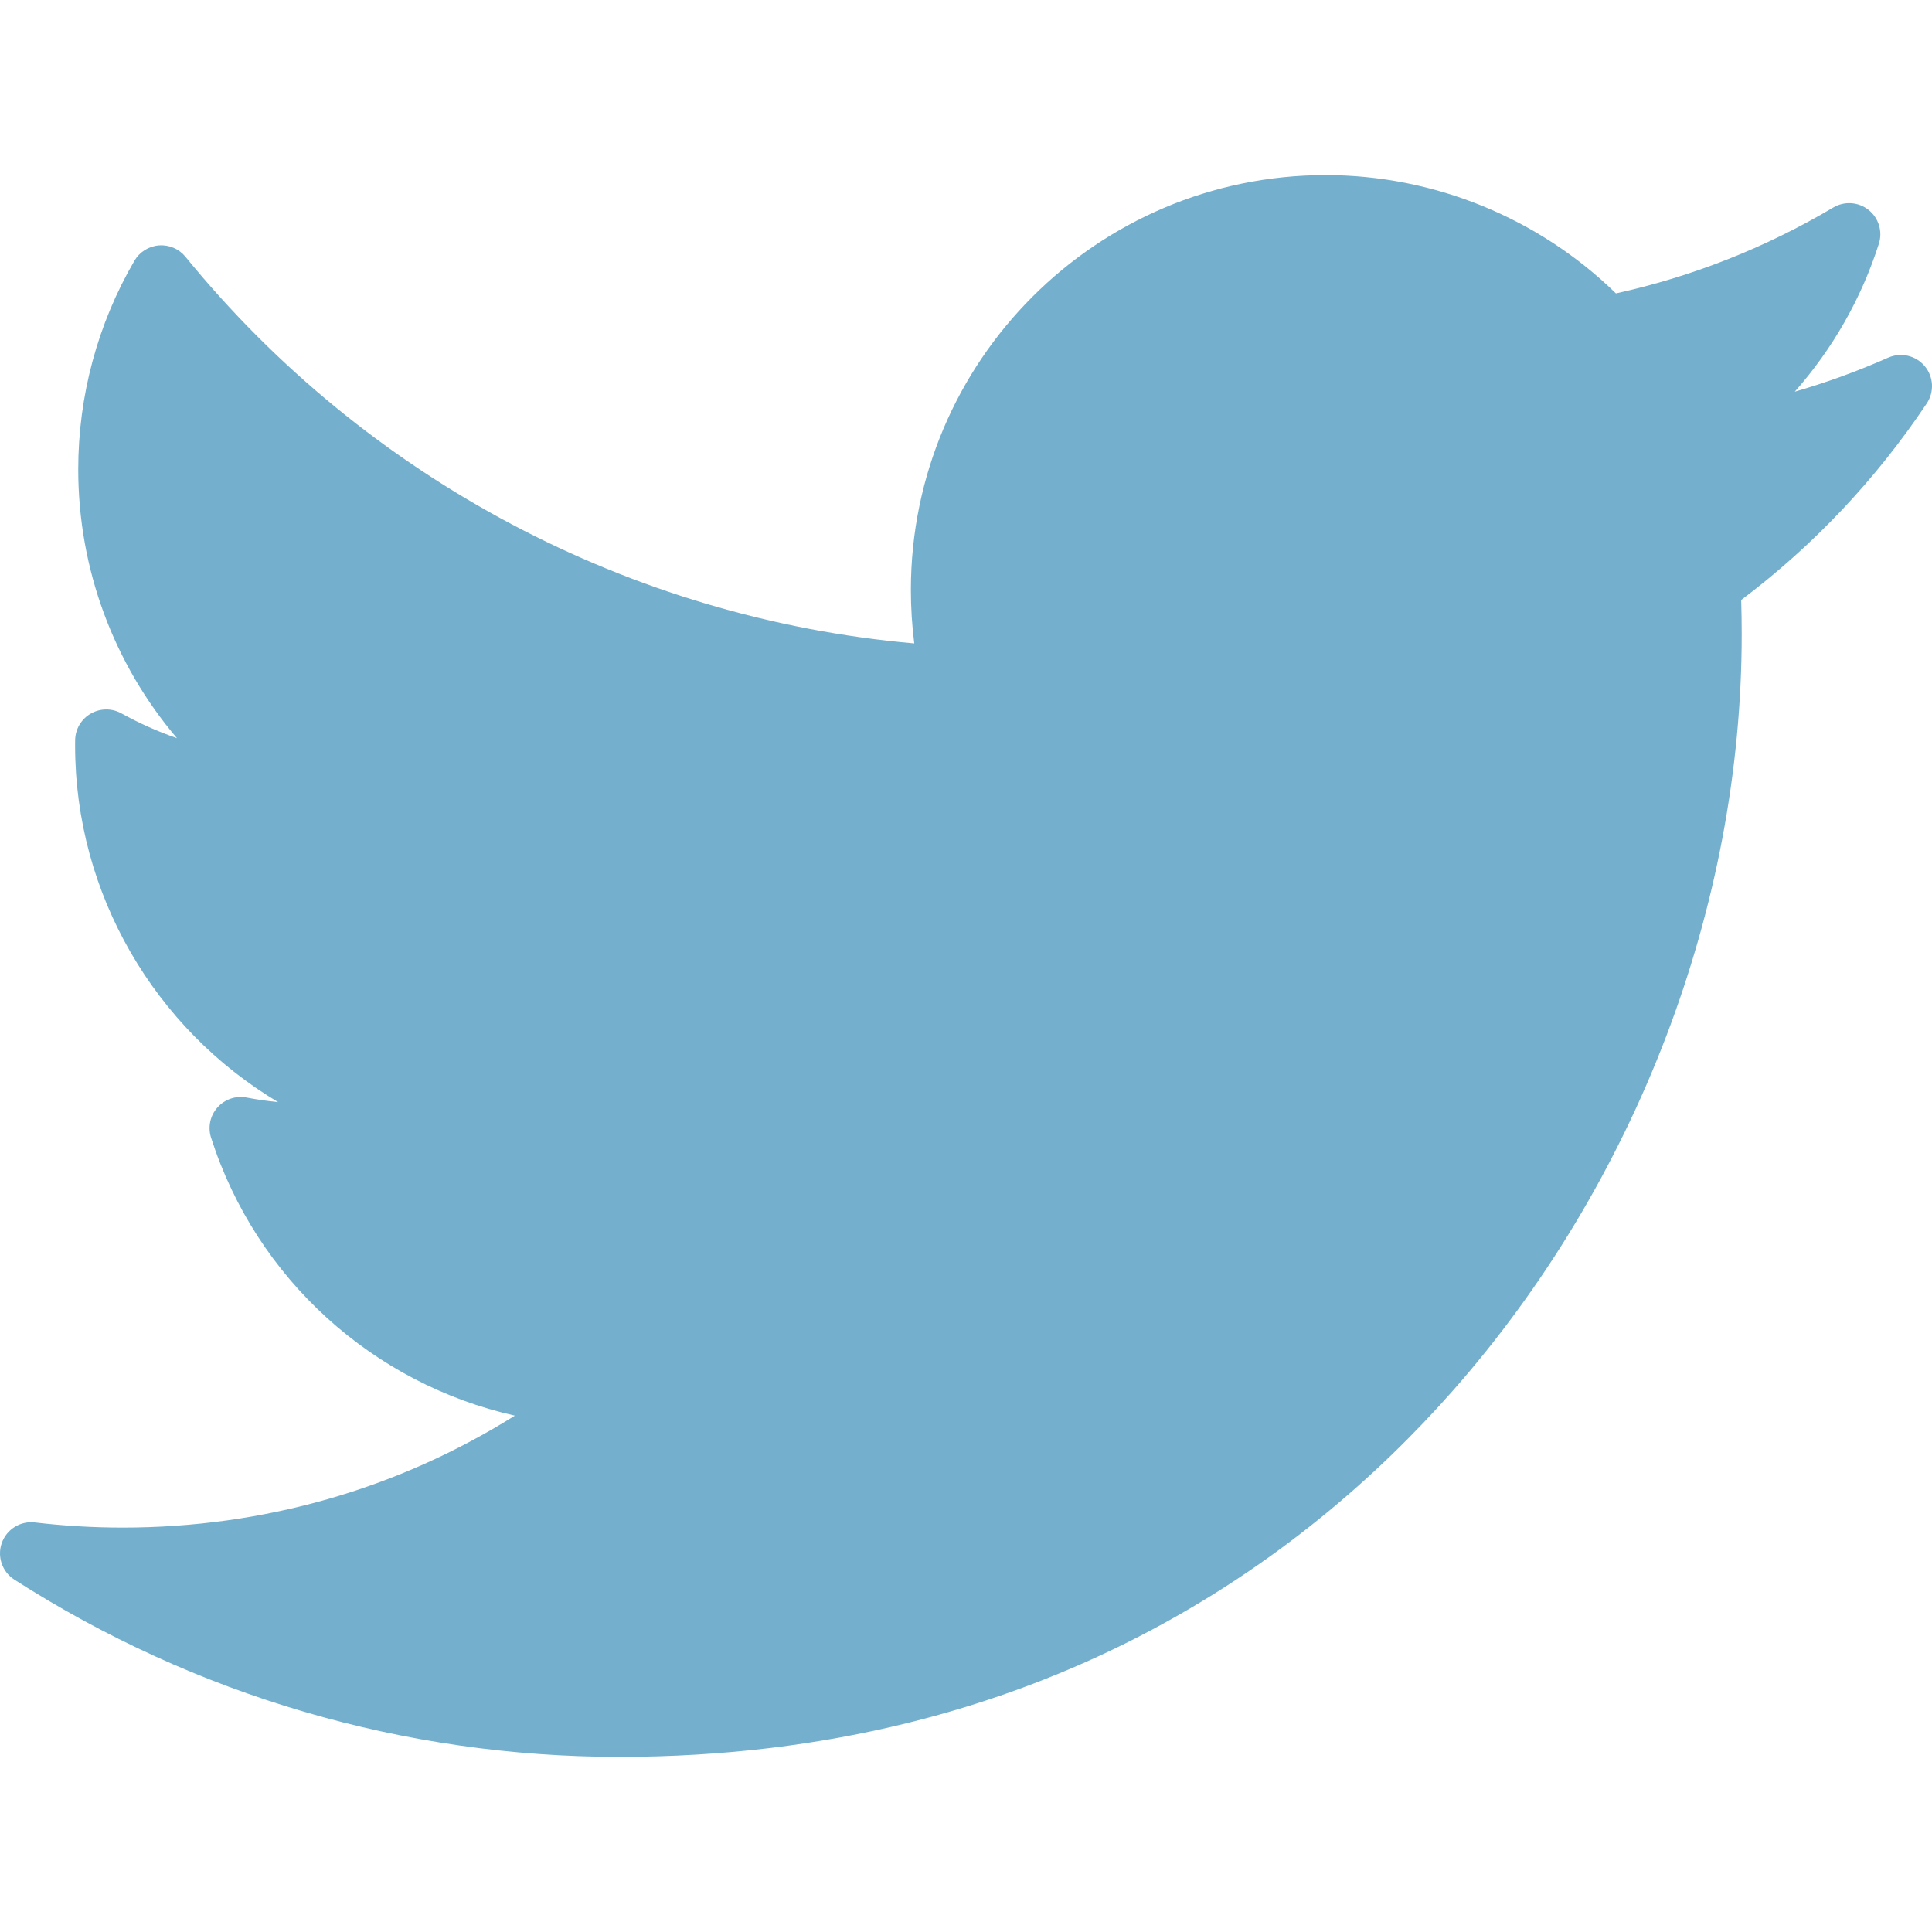 <svg enable-background="new 0 0 310 310" viewBox="0 0 310 310" xmlns="http://www.w3.org/2000/svg"><path d="m302.973 57.388c-4.87 2.16-9.877 3.983-14.993 5.463 6.057-6.85 10.675-14.91 13.494-23.73.632-1.977-.023-4.141-1.648-5.434-1.623-1.294-3.878-1.449-5.665-.39-10.865 6.444-22.587 11.075-34.878 13.783-12.381-12.098-29.197-18.983-46.581-18.983-36.695 0-66.549 29.853-66.549 66.547 0 2.89.183 5.764.545 8.598-45.535-3.998-87.868-26.379-116.938-62.038-1.036-1.271-2.632-1.956-4.266-1.825-1.635.128-3.104 1.05-3.93 2.467-5.896 10.117-9.013 21.688-9.013 33.461 0 16.035 5.725 31.249 15.838 43.137-3.075-1.065-6.059-2.396-8.907-3.977-1.529-.851-3.395-.838-4.914.033-1.52.871-2.473 2.473-2.513 4.224-.007.295-.007.59-.007.889 0 23.935 12.882 45.484 32.577 57.229-1.692-.169-3.383-.414-5.063-.735-1.732-.331-3.513.276-4.681 1.597-1.17 1.32-1.557 3.16-1.018 4.84 7.29 22.76 26.059 39.501 48.749 44.605-18.819 11.787-40.34 17.961-62.932 17.961-4.714 0-9.455-.277-14.095-.826-2.305-.274-4.509 1.087-5.294 3.279-.785 2.193.047 4.638 2.008 5.895 29.023 18.609 62.582 28.445 97.047 28.445 67.754 0 110.139-31.95 133.764-58.753 29.46-33.421 46.356-77.658 46.356-121.367 0-1.826-.028-3.67-.084-5.508 11.623-8.757 21.63-19.355 29.773-31.536 1.237-1.85 1.103-4.295-.33-5.998-1.431-1.704-3.816-2.255-5.852-1.353z" fill="#74b0ce"/></svg>
